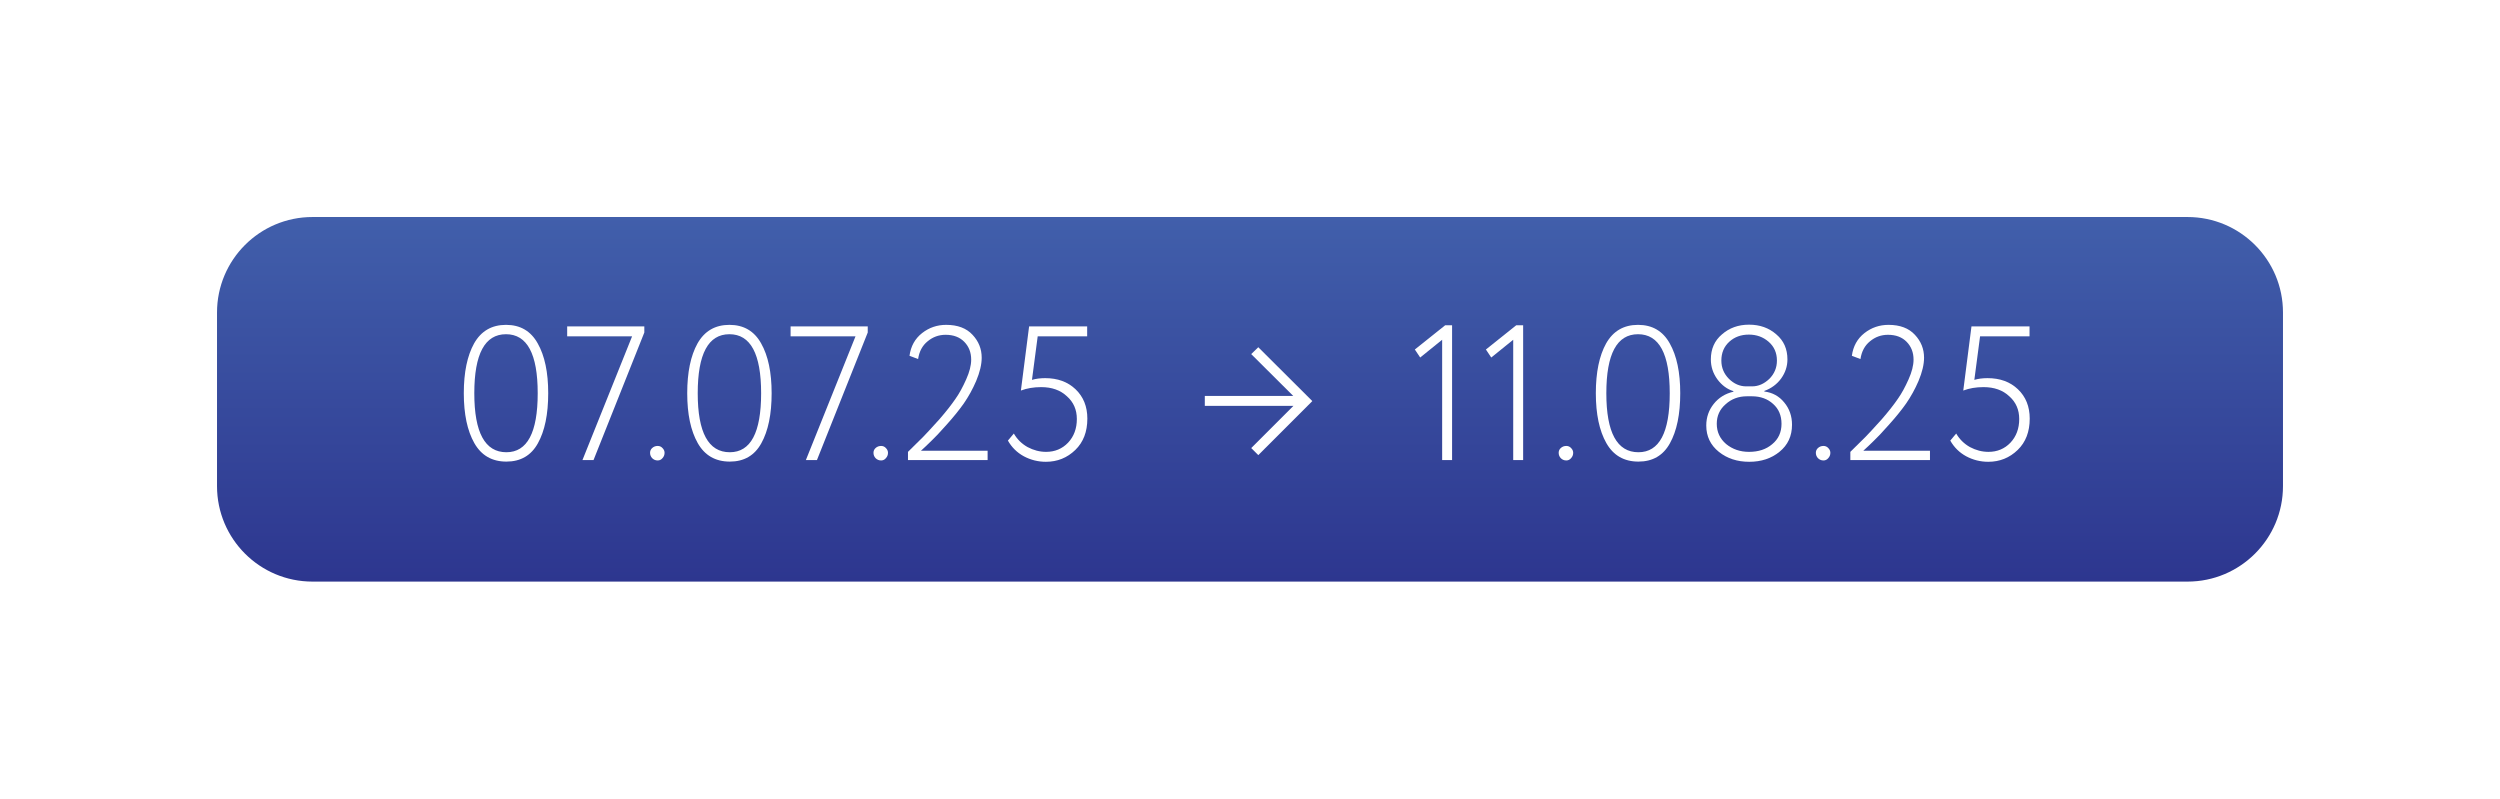 <?xml version="1.0" encoding="UTF-8"?> <svg xmlns="http://www.w3.org/2000/svg" width="288" height="92" viewBox="0 0 288 92" fill="none"><g filter="url(#filter0_d_874_13)"><path d="M25 36C25 29.925 29.925 25 36 25H252C258.075 25 263 29.925 263 36V56C263 62.075 258.075 67 252 67H36C29.925 67 25 62.075 25 56V36Z" fill="url(#paint0_linear_874_13)"></path></g><path d="M148.98 45.61L144.14 40.792L144.954 40L151.18 46.204L144.954 52.43L144.14 51.616L149.002 46.754H138.794V45.61H148.98Z" fill="white"></path><path d="M63.154 45.3C63.154 47.72 62.758 49.641 61.966 51.064C61.189 52.472 59.979 53.176 58.336 53.176C56.679 53.176 55.447 52.465 54.64 51.042C53.833 49.619 53.43 47.705 53.43 45.3C53.43 42.895 53.826 40.981 54.618 39.558C55.425 38.135 56.649 37.424 58.292 37.424C59.935 37.424 61.152 38.135 61.944 39.558C62.751 40.981 63.154 42.895 63.154 45.3ZM58.336 52.098C60.741 52.098 61.944 49.832 61.944 45.3C61.944 40.768 60.727 38.502 58.292 38.502C55.857 38.502 54.64 40.768 54.64 45.3C54.64 49.832 55.872 52.098 58.336 52.098Z" fill="white"></path><path d="M72.818 38.744H65.338V37.6H74.226V38.304L68.374 53H67.098L72.818 38.744Z" fill="white"></path><path d="M74.887 52.164C74.887 51.944 74.968 51.761 75.129 51.614C75.305 51.453 75.518 51.372 75.767 51.372C75.987 51.372 76.171 51.453 76.317 51.614C76.478 51.775 76.559 51.959 76.559 52.164C76.559 52.399 76.478 52.604 76.317 52.78C76.171 52.956 75.987 53.044 75.767 53.044C75.518 53.044 75.305 52.956 75.129 52.78C74.968 52.604 74.887 52.399 74.887 52.164Z" fill="white"></path><path d="M88.892 45.3C88.892 47.72 88.496 49.641 87.704 51.064C86.927 52.472 85.717 53.176 84.074 53.176C82.417 53.176 81.185 52.465 80.378 51.042C79.572 49.619 79.168 47.705 79.168 45.3C79.168 42.895 79.564 40.981 80.356 39.558C81.163 38.135 82.388 37.424 84.03 37.424C85.673 37.424 86.89 38.135 87.682 39.558C88.489 40.981 88.892 42.895 88.892 45.3ZM84.074 52.098C86.48 52.098 87.682 49.832 87.682 45.3C87.682 40.768 86.465 38.502 84.03 38.502C81.596 38.502 80.378 40.768 80.378 45.3C80.378 49.832 81.61 52.098 84.074 52.098Z" fill="white"></path><path d="M98.556 38.744H91.076V37.6H99.964V38.304L94.112 53H92.836L98.556 38.744Z" fill="white"></path><path d="M100.625 52.164C100.625 51.944 100.706 51.761 100.867 51.614C101.043 51.453 101.256 51.372 101.505 51.372C101.725 51.372 101.909 51.453 102.055 51.614C102.217 51.775 102.297 51.959 102.297 52.164C102.297 52.399 102.217 52.604 102.055 52.78C101.909 52.956 101.725 53.044 101.505 53.044C101.256 53.044 101.043 52.956 100.867 52.78C100.706 52.604 100.625 52.399 100.625 52.164Z" fill="white"></path><path d="M113.773 53H104.599V52.054L106.359 50.316C106.637 50.037 107.253 49.37 108.207 48.314C108.984 47.419 109.607 46.627 110.077 45.938C110.502 45.337 110.913 44.589 111.309 43.694C111.69 42.843 111.881 42.088 111.881 41.428C111.881 40.607 111.617 39.925 111.089 39.382C110.561 38.839 109.842 38.568 108.933 38.568C108.155 38.568 107.466 38.817 106.865 39.316C106.263 39.8 105.897 40.482 105.765 41.362L104.775 40.988C104.921 39.888 105.405 39.015 106.227 38.37C107.033 37.739 107.957 37.424 108.999 37.424C110.319 37.424 111.331 37.805 112.035 38.568C112.739 39.316 113.091 40.196 113.091 41.208C113.091 41.985 112.878 42.88 112.453 43.892C112.057 44.816 111.58 45.681 111.023 46.488C110.495 47.236 109.842 48.043 109.065 48.908C108.258 49.817 107.679 50.433 107.327 50.756C107.18 50.903 106.953 51.123 106.645 51.416C106.337 51.695 106.153 51.863 106.095 51.922H113.773V53Z" fill="white"></path><path d="M117.607 44.992L118.553 37.6H125.241V38.744H119.543L118.883 43.76C119.338 43.628 119.844 43.562 120.401 43.562C121.838 43.562 123.004 43.987 123.899 44.838C124.808 45.703 125.263 46.833 125.263 48.226C125.263 49.737 124.801 50.939 123.877 51.834C122.938 52.743 121.809 53.198 120.489 53.198C119.58 53.198 118.729 52.985 117.937 52.56C117.16 52.135 116.551 51.533 116.111 50.756L116.793 49.942C117.174 50.602 117.702 51.123 118.377 51.504C119.066 51.871 119.778 52.054 120.511 52.054C121.523 52.054 122.366 51.702 123.041 50.998C123.716 50.279 124.053 49.37 124.053 48.27C124.053 47.199 123.672 46.327 122.909 45.652C122.161 44.948 121.171 44.596 119.939 44.596C119.074 44.596 118.296 44.728 117.607 44.992Z" fill="white"></path><path d="M163.606 41.186L162.99 40.262L166.488 37.468H167.28V53H166.136V39.14L163.606 41.186Z" fill="white"></path><path d="M171.792 41.186L171.176 40.262L174.674 37.468H175.466V53H174.322V39.14L171.792 41.186Z" fill="white"></path><path d="M179.559 52.164C179.559 51.944 179.64 51.761 179.801 51.614C179.977 51.453 180.19 51.372 180.439 51.372C180.659 51.372 180.842 51.453 180.989 51.614C181.15 51.775 181.231 51.959 181.231 52.164C181.231 52.399 181.15 52.604 180.989 52.78C180.842 52.956 180.659 53.044 180.439 53.044C180.19 53.044 179.977 52.956 179.801 52.78C179.64 52.604 179.559 52.399 179.559 52.164Z" fill="white"></path><path d="M193.564 45.3C193.564 47.72 193.168 49.641 192.376 51.064C191.599 52.472 190.389 53.176 188.746 53.176C187.089 53.176 185.857 52.465 185.05 51.042C184.243 49.619 183.84 47.705 183.84 45.3C183.84 42.895 184.236 40.981 185.028 39.558C185.835 38.135 187.059 37.424 188.702 37.424C190.345 37.424 191.562 38.135 192.354 39.558C193.161 40.981 193.564 42.895 193.564 45.3ZM188.746 52.098C191.151 52.098 192.354 49.832 192.354 45.3C192.354 40.768 191.137 38.502 188.702 38.502C186.267 38.502 185.05 40.768 185.05 45.3C185.05 49.832 186.282 52.098 188.746 52.098Z" fill="white"></path><path d="M201.16 44.508H201.842C202.561 44.508 203.221 44.222 203.822 43.65C204.409 43.063 204.702 42.359 204.702 41.538C204.702 40.643 204.379 39.917 203.734 39.36C203.103 38.817 202.348 38.546 201.468 38.546C200.573 38.546 199.825 38.817 199.224 39.36C198.608 39.917 198.3 40.643 198.3 41.538C198.3 42.359 198.593 43.063 199.18 43.65C199.767 44.222 200.427 44.508 201.16 44.508ZM201.82 45.652H201.248C200.28 45.652 199.459 45.96 198.784 46.576C198.109 47.163 197.772 47.911 197.772 48.82C197.772 49.759 198.131 50.536 198.85 51.152C199.583 51.753 200.463 52.054 201.49 52.054C202.575 52.054 203.463 51.761 204.152 51.174C204.871 50.587 205.23 49.803 205.23 48.82C205.23 47.867 204.907 47.104 204.262 46.532C203.617 45.945 202.803 45.652 201.82 45.652ZM196.562 49.018C196.562 48.079 196.848 47.251 197.42 46.532C197.992 45.813 198.747 45.344 199.686 45.124V45.058C198.967 44.838 198.351 44.383 197.838 43.694C197.339 43.005 197.09 42.242 197.09 41.406C197.09 40.203 197.515 39.243 198.366 38.524C199.217 37.776 200.258 37.402 201.49 37.402C202.737 37.402 203.785 37.776 204.636 38.524C205.487 39.243 205.912 40.203 205.912 41.406C205.912 42.198 205.67 42.931 205.186 43.606C204.702 44.266 204.057 44.743 203.25 45.036V45.102C204.189 45.219 204.951 45.637 205.538 46.356C206.139 47.075 206.44 47.933 206.44 48.93C206.44 50.235 205.956 51.277 204.988 52.054C204.049 52.817 202.891 53.198 201.512 53.198C200.133 53.198 198.967 52.817 198.014 52.054C197.046 51.277 196.562 50.265 196.562 49.018Z" fill="white"></path><path d="M209.186 52.164C209.186 51.944 209.267 51.761 209.428 51.614C209.604 51.453 209.817 51.372 210.066 51.372C210.286 51.372 210.469 51.453 210.616 51.614C210.777 51.775 210.858 51.959 210.858 52.164C210.858 52.399 210.777 52.604 210.616 52.78C210.469 52.956 210.286 53.044 210.066 53.044C209.817 53.044 209.604 52.956 209.428 52.78C209.267 52.604 209.186 52.399 209.186 52.164Z" fill="white"></path><path d="M222.333 53H213.159V52.054L214.919 50.316C215.198 50.037 215.814 49.37 216.767 48.314C217.544 47.419 218.168 46.627 218.637 45.938C219.062 45.337 219.473 44.589 219.869 43.694C220.25 42.843 220.441 42.088 220.441 41.428C220.441 40.607 220.177 39.925 219.649 39.382C219.121 38.839 218.402 38.568 217.493 38.568C216.716 38.568 216.026 38.817 215.425 39.316C214.824 39.8 214.457 40.482 214.325 41.362L213.335 40.988C213.482 39.888 213.966 39.015 214.787 38.37C215.594 37.739 216.518 37.424 217.559 37.424C218.879 37.424 219.891 37.805 220.595 38.568C221.299 39.316 221.651 40.196 221.651 41.208C221.651 41.985 221.438 42.88 221.013 43.892C220.617 44.816 220.14 45.681 219.583 46.488C219.055 47.236 218.402 48.043 217.625 48.908C216.818 49.817 216.239 50.433 215.887 50.756C215.74 50.903 215.513 51.123 215.205 51.416C214.897 51.695 214.714 51.863 214.655 51.922H222.333V53Z" fill="white"></path><path d="M226.168 44.992L227.114 37.6H233.802V38.744H228.104L227.444 43.76C227.898 43.628 228.404 43.562 228.962 43.562C230.399 43.562 231.565 43.987 232.46 44.838C233.369 45.703 233.824 46.833 233.824 48.226C233.824 49.737 233.362 50.939 232.438 51.834C231.499 52.743 230.37 53.198 229.05 53.198C228.14 53.198 227.29 52.985 226.498 52.56C225.72 52.135 225.112 51.533 224.672 50.756L225.354 49.942C225.735 50.602 226.263 51.123 226.938 51.504C227.627 51.871 228.338 52.054 229.072 52.054C230.084 52.054 230.927 51.702 231.602 50.998C232.276 50.279 232.614 49.37 232.614 48.27C232.614 47.199 232.232 46.327 231.47 45.652C230.722 44.948 229.732 44.596 228.5 44.596C227.634 44.596 226.857 44.728 226.168 44.992Z" fill="white"></path><defs><filter id="filter0_d_874_13" x="0" y="0" width="288" height="92" filterUnits="userSpaceOnUse" color-interpolation-filters="sRGB"><feFlood flood-opacity="0" result="BackgroundImageFix"></feFlood><feColorMatrix in="SourceAlpha" type="matrix" values="0 0 0 0 0 0 0 0 0 0 0 0 0 0 0 0 0 0 127 0" result="hardAlpha"></feColorMatrix><feOffset></feOffset><feGaussianBlur stdDeviation="12.5"></feGaussianBlur><feColorMatrix type="matrix" values="0 0 0 0 0.357 0 0 0 0 0.494 0 0 0 0 0.847 0 0 0 0.55 0"></feColorMatrix><feBlend mode="normal" in2="BackgroundImageFix" result="effect1_dropShadow_874_13"></feBlend><feBlend mode="normal" in="SourceGraphic" in2="effect1_dropShadow_874_13" result="shape"></feBlend></filter><linearGradient id="paint0_linear_874_13" x1="144" y1="25" x2="144" y2="67" gradientUnits="userSpaceOnUse"><stop stop-color="#415FAB"></stop><stop offset="1" stop-color="#2D368F"></stop></linearGradient></defs></svg> 